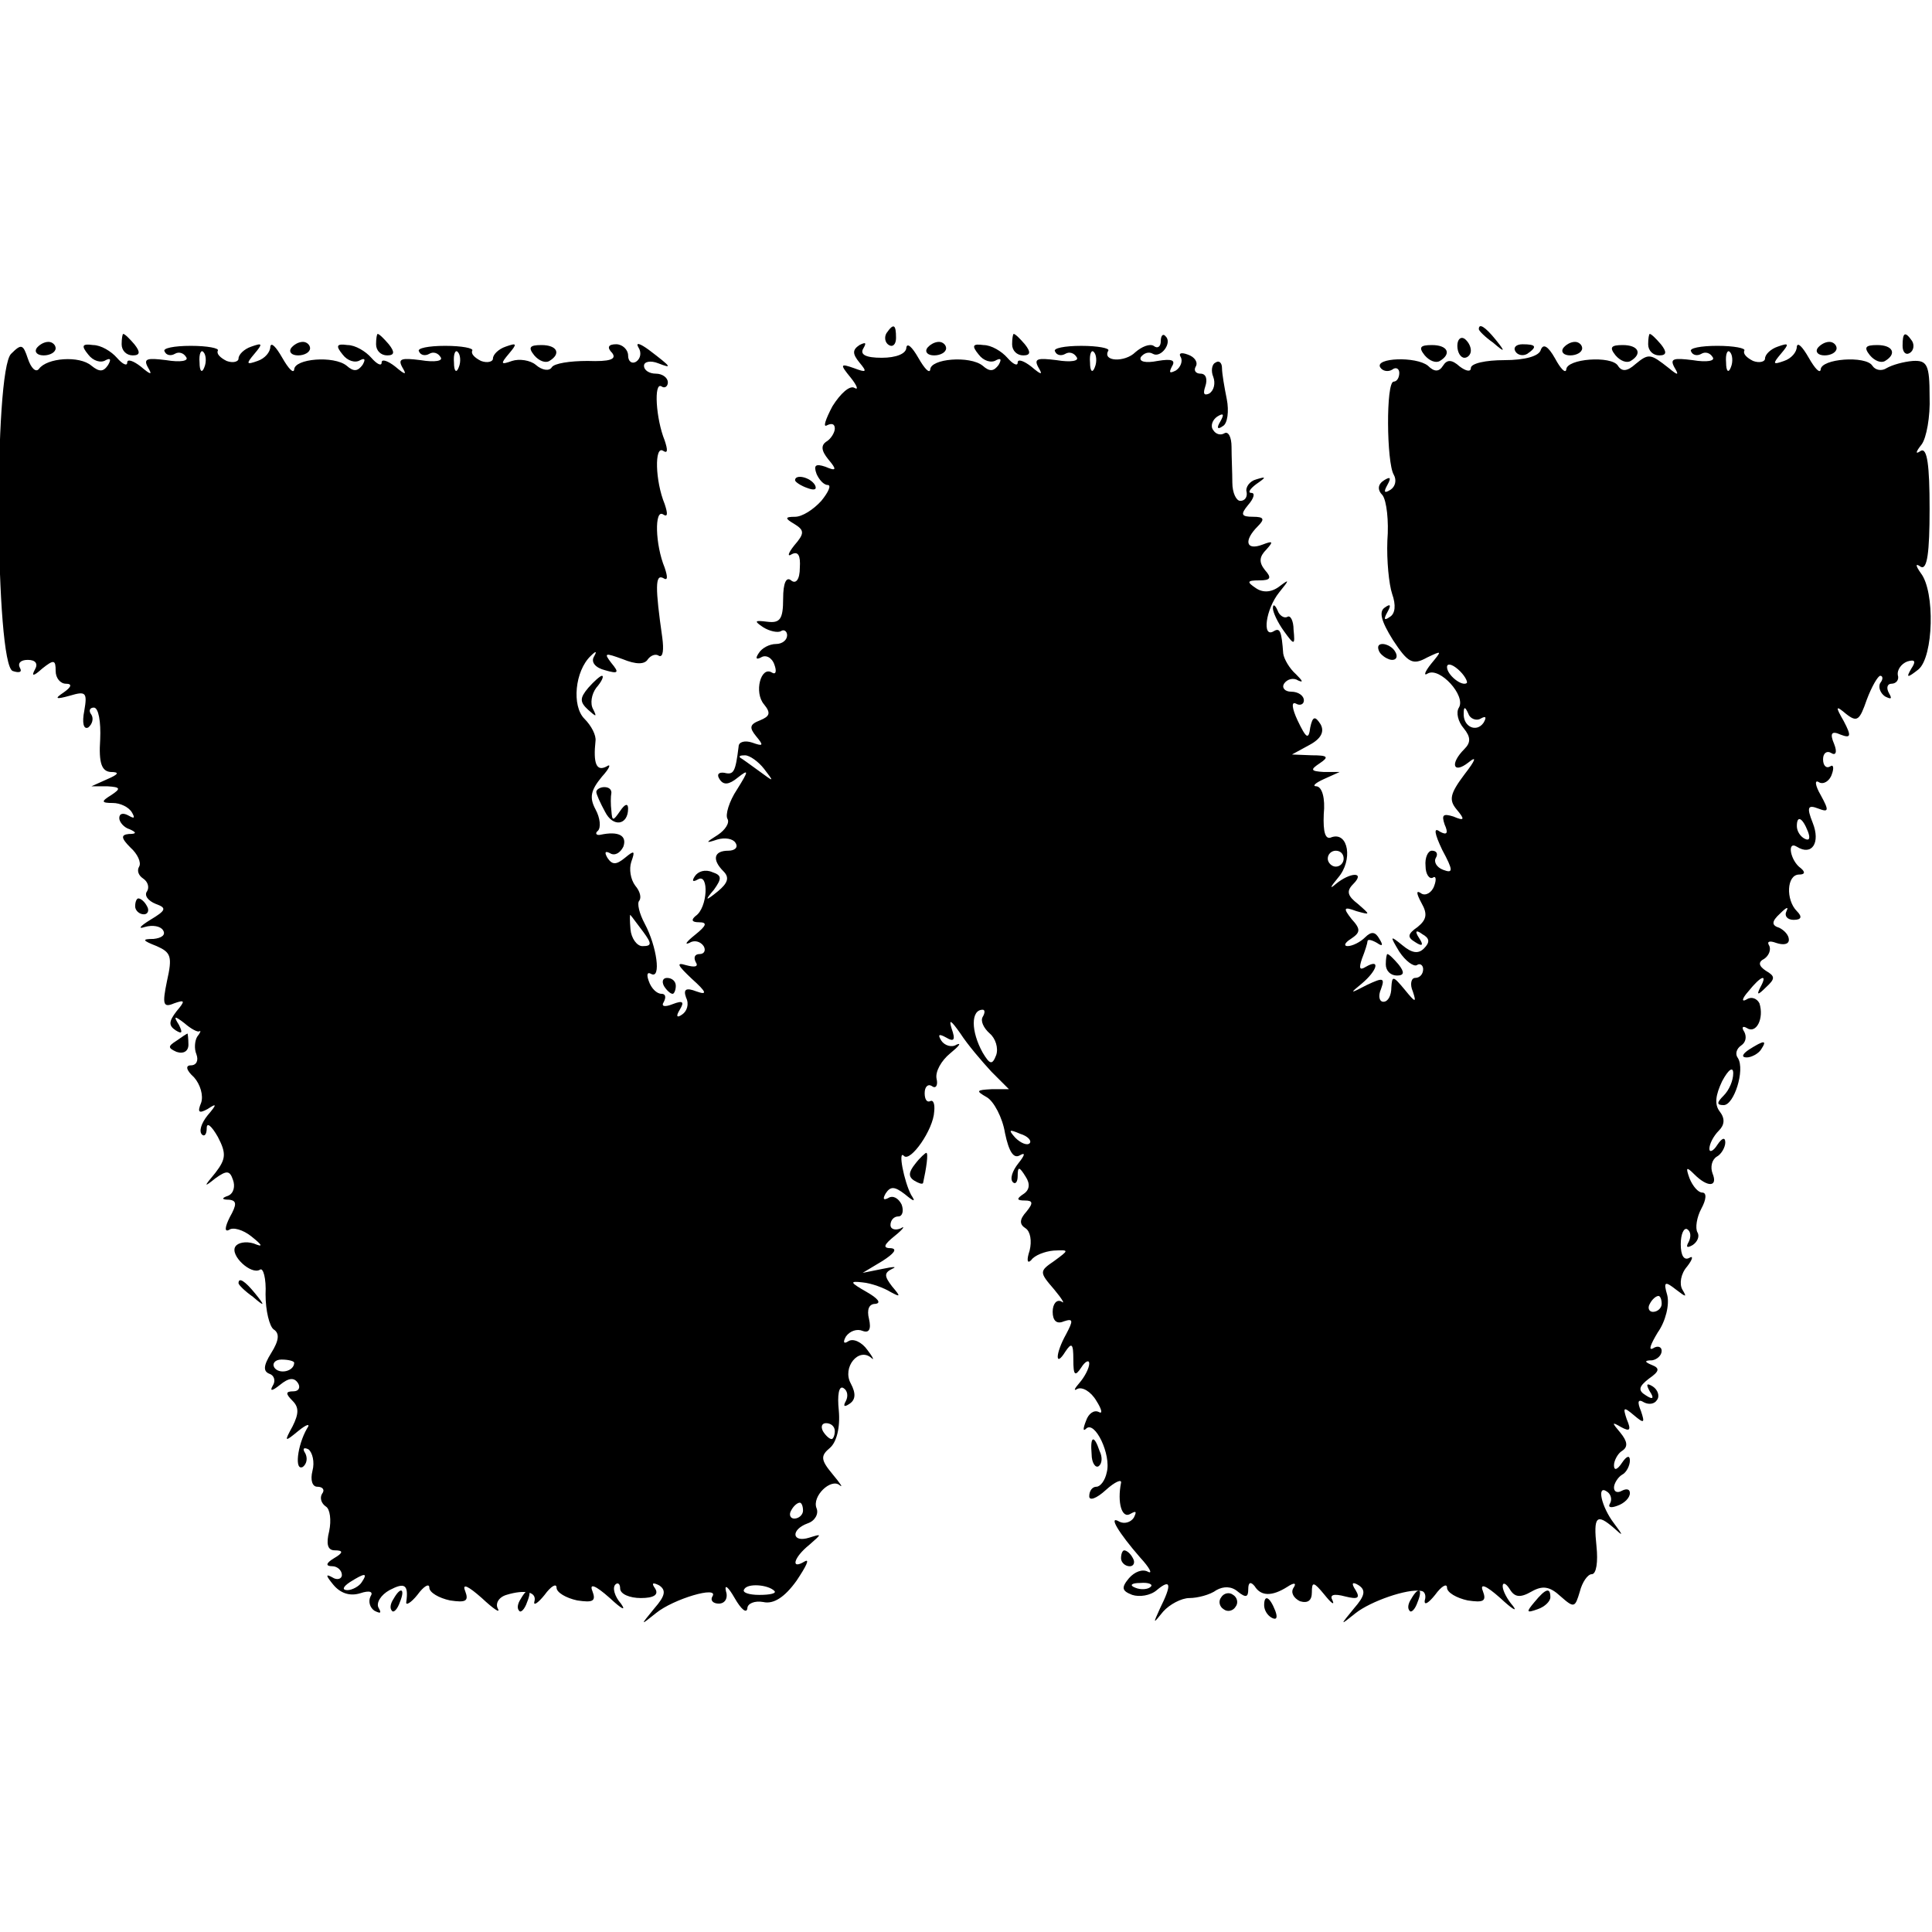 <?xml version="1.0" standalone="no"?>
<!DOCTYPE svg PUBLIC "-//W3C//DTD SVG 20010904//EN"
 "http://www.w3.org/TR/2001/REC-SVG-20010904/DTD/svg10.dtd">
<svg version="1.0" xmlns="http://www.w3.org/2000/svg"
 width="243pt" height="243pt" viewBox="0 0 243 243"
 preserveAspectRatio="xMidYMid meet">
<g transform="translate(0,243) scale(0.1,-0.1)"
fill="#000000" stroke="none">
<path d="M1115 2011 c-3 -5 -2 -12 3 -15 5 -3 9 1 9 9 0 17 -3 19 -12 6z"/>
<path d="M1860 2016 c0 -2 8 -10 18 -17 15 -13 16 -12 3 4 -13 16 -21 21 -21
13z"/>
<path d="M153 1997 c0 -8 6 -14 14 -14 9 0 10 4 2 14 -6 7 -12 13 -14 13 -1 0
-2 -6 -2 -13z"/>
<path d="M473 1997 c0 -8 6 -14 14 -14 9 0 10 4 2 14 -6 7 -12 13 -14 13 -1 0
-2 -6 -2 -13z"/>
<path d="M1273 1997 c0 -8 6 -14 14 -14 9 0 10 4 2 14 -6 7 -12 13 -14 13 -1
0 -2 -6 -2 -13z"/>
<path d="M1460 2001 c0 -7 -4 -10 -9 -6 -5 3 -15 -1 -23 -8 -13 -13 -42 -12
-34 2 2 3 -13 6 -34 6 -21 0 -36 -3 -33 -7 2 -5 8 -6 13 -3 5 3 11 1 14 -4 4
-5 -7 -7 -25 -4 -24 3 -29 2 -23 -9 6 -10 4 -10 -9 1 -9 7 -17 10 -17 5 0 -5
-6 -2 -13 6 -7 8 -20 16 -30 16 -14 2 -15 -1 -6 -12 6 -8 16 -11 22 -7 6 3 7
1 3 -6 -6 -8 -11 -9 -20 -1 -16 13 -66 9 -66 -5 -1 -5 -7 1 -15 15 -8 14 -14
19 -15 13 0 -8 -13 -13 -31 -13 -20 0 -28 4 -23 12 4 7 3 8 -5 4 -9 -6 -9 -11
0 -22 10 -12 9 -13 -7 -7 -17 6 -18 5 -4 -12 8 -10 10 -16 5 -13 -6 4 -18 -7
-28 -23 -9 -17 -12 -27 -7 -24 6 3 10 2 10 -4 0 -5 -5 -13 -10 -16 -8 -5 -7
-12 2 -23 11 -13 10 -15 -4 -9 -12 4 -15 2 -11 -9 3 -7 9 -14 14 -14 5 0 1 -9
-8 -20 -10 -11 -24 -20 -33 -20 -13 0 -13 -2 -1 -9 13 -8 13 -12 0 -27 -8 -10
-9 -15 -3 -11 8 4 11 -2 10 -17 0 -15 -5 -21 -11 -16 -6 5 -10 -3 -10 -23 0
-26 -4 -31 -20 -29 -16 2 -17 1 -5 -7 8 -5 18 -7 22 -5 4 3 8 0 8 -5 0 -6 -6
-11 -14 -11 -8 0 -18 -5 -22 -12 -4 -6 -3 -8 3 -5 6 4 14 0 17 -9 3 -8 2 -13
-3 -10 -14 9 -23 -25 -10 -40 9 -11 7 -15 -5 -20 -13 -5 -14 -9 -5 -20 10 -12
9 -13 -5 -8 -9 3 -17 1 -17 -5 -4 -32 -6 -36 -18 -33 -7 1 -10 -2 -6 -8 5 -8
12 -7 23 2 14 11 14 9 -1 -15 -10 -15 -15 -32 -12 -37 3 -5 -3 -14 -12 -20
-16 -10 -16 -11 -1 -6 10 3 20 1 23 -4 4 -6 -1 -10 -9 -10 -18 0 -21 -11 -6
-26 8 -8 5 -15 -7 -25 -16 -13 -17 -12 -5 2 10 14 10 18 -2 22 -9 4 -18 1 -22
-5 -4 -6 -3 -8 4 -4 14 8 12 -36 -3 -46 -6 -5 -5 -8 4 -8 11 0 10 -4 -5 -16
-10 -8 -14 -13 -7 -10 6 4 14 2 18 -4 3 -5 1 -10 -5 -10 -6 0 -8 -4 -5 -10 4
-6 -1 -7 -12 -4 -13 4 -11 0 7 -17 19 -17 20 -21 6 -16 -13 5 -17 3 -13 -8 4
-8 1 -17 -5 -21 -7 -5 -8 -2 -3 6 6 10 4 12 -9 7 -10 -4 -15 -3 -11 3 3 6 2
10 -3 10 -6 0 -13 7 -16 16 -3 8 -2 12 3 9 13 -7 7 35 -8 63 -7 13 -10 26 -7
29 3 4 1 12 -5 19 -6 8 -8 21 -5 30 5 14 4 15 -8 5 -11 -9 -16 -9 -22 0 -4 7
-3 9 3 6 6 -4 13 0 17 8 5 14 -6 20 -29 15 -5 -1 -7 2 -3 5 4 4 3 16 -3 27 -8
15 -6 24 8 41 10 11 12 17 6 13 -13 -7 -17 4 -14 32 1 7 -5 19 -14 28 -16 16
-12 60 8 79 7 7 8 6 4 -1 -4 -7 2 -14 14 -17 17 -5 18 -3 8 9 -10 13 -8 13 14
5 17 -7 28 -7 32 0 4 5 10 7 14 4 5 -2 6 8 4 23 -9 63 -9 80 1 75 6 -4 6 1 2
13 -12 29 -13 74 -2 67 6 -4 6 1 2 13 -12 29 -13 74 -2 67 6 -4 6 1 2 13 -11
27 -14 74 -4 68 4 -3 8 0 8 5 0 6 -7 11 -15 11 -8 0 -15 4 -15 10 0 5 8 7 18
3 18 -7 17 -5 -12 17 -11 8 -17 10 -13 3 4 -6 3 -14 -3 -18 -5 -3 -10 0 -10 8
0 7 -7 14 -15 14 -10 0 -12 -4 -5 -11 6 -8 -3 -11 -31 -10 -22 0 -42 -3 -45
-8 -3 -5 -12 -4 -20 3 -7 6 -21 8 -30 5 -14 -5 -15 -4 -4 9 11 13 10 14 -4 9
-9 -3 -16 -10 -16 -15 0 -4 -7 -6 -15 -3 -8 4 -13 9 -11 13 2 3 -13 6 -34 6
-21 0 -36 -3 -33 -7 2 -5 8 -6 13 -3 5 3 11 1 14 -4 4 -5 -7 -7 -25 -4 -24 3
-29 2 -23 -9 6 -10 4 -10 -9 1 -9 7 -17 10 -17 5 0 -5 -6 -2 -13 6 -7 8 -20
16 -30 16 -14 2 -15 -1 -6 -12 6 -8 16 -11 22 -7 6 3 7 1 3 -6 -6 -8 -11 -9
-20 -1 -16 13 -66 9 -66 -5 -1 -5 -7 1 -15 15 -8 14 -14 20 -15 14 0 -7 -7
-15 -16 -18 -14 -5 -15 -4 -4 9 11 13 10 14 -4 9 -9 -3 -16 -10 -16 -15 0 -4
-7 -6 -15 -3 -8 4 -13 9 -11 13 2 3 -13 6 -34 6 -21 0 -36 -3 -33 -7 2 -5 8
-6 13 -3 5 3 11 1 14 -4 4 -5 -7 -7 -25 -4 -24 3 -29 2 -23 -9 6 -10 4 -10 -9
1 -9 7 -17 10 -17 5 0 -5 -6 -2 -13 6 -7 8 -20 16 -30 16 -14 2 -15 -1 -6 -12
6 -8 16 -11 22 -7 6 3 7 1 3 -6 -6 -9 -11 -9 -21 -1 -15 13 -56 10 -66 -4 -4
-5 -10 1 -14 13 -6 18 -8 19 -21 6 -22 -21 -20 -391 2 -399 9 -3 12 -1 9 4 -3
6 1 10 10 10 10 0 13 -5 9 -12 -5 -9 -2 -9 9 1 15 12 17 11 17 -3 0 -9 6 -16
13 -16 8 0 7 -4 -3 -11 -12 -8 -10 -9 8 -4 20 6 22 4 18 -19 -3 -15 -1 -24 5
-21 5 4 7 11 4 16 -4 5 -2 9 3 9 6 0 9 -18 8 -40 -2 -30 2 -40 13 -41 12 0 10
-3 -4 -9 l-20 -9 20 0 c17 -1 17 -3 5 -11 -13 -8 -13 -10 2 -10 9 0 20 -5 24
-12 4 -7 3 -8 -4 -4 -7 4 -12 3 -12 -3 0 -5 6 -12 13 -14 9 -4 9 -6 -1 -6 -10
-1 -10 -5 2 -17 9 -8 14 -19 11 -24 -3 -5 -1 -11 5 -15 6 -4 8 -11 5 -16 -4
-5 1 -12 11 -16 14 -5 13 -8 -7 -20 -13 -8 -16 -12 -7 -9 10 3 20 1 23 -4 4
-6 -2 -10 -12 -11 -15 0 -14 -2 4 -9 18 -8 20 -13 13 -44 -6 -29 -5 -34 9 -28
14 5 14 3 3 -10 -10 -13 -10 -18 -1 -24 8 -5 9 -3 4 7 -7 11 -6 12 7 2 8 -7
17 -12 19 -10 2 1 1 -2 -3 -7 -3 -5 -4 -15 -1 -22 3 -8 0 -14 -7 -14 -7 0 -6
-6 4 -15 8 -9 12 -23 9 -32 -5 -12 -3 -14 8 -8 12 8 12 6 0 -8 -8 -10 -11 -20
-7 -24 3 -3 6 0 6 8 0 8 6 3 14 -11 11 -21 10 -28 -3 -45 -15 -18 -15 -19 0
-7 14 10 18 10 22 -2 3 -8 1 -17 -6 -20 -9 -3 -8 -5 1 -5 10 -1 10 -6 1 -22
-6 -12 -7 -19 -1 -16 5 4 18 0 28 -8 15 -12 15 -14 3 -9 -10 3 -20 1 -23 -4
-7 -11 20 -36 31 -29 4 3 8 -11 7 -31 0 -21 5 -40 10 -44 8 -5 7 -14 -3 -30
-10 -16 -10 -23 -2 -26 6 -2 8 -9 4 -15 -4 -7 -1 -7 9 1 11 9 18 10 23 2 3 -5
1 -10 -6 -10 -10 0 -10 -3 -1 -12 8 -8 8 -16 0 -32 -11 -20 -10 -20 7 -6 11 9
16 10 11 3 -12 -21 -16 -54 -5 -48 5 4 6 11 3 17 -4 6 -2 8 4 5 5 -4 8 -16 5
-27 -3 -12 0 -20 6 -20 7 0 10 -4 6 -9 -3 -5 -1 -12 5 -16 5 -3 7 -17 4 -31
-4 -16 -2 -24 7 -24 11 0 11 -3 -1 -10 -10 -6 -11 -10 -2 -10 6 0 12 -5 12
-11 0 -5 -6 -7 -12 -3 -9 5 -8 2 1 -9 9 -11 21 -15 34 -11 12 4 17 2 13 -4 -3
-6 -1 -14 5 -18 8 -4 9 -3 5 4 -3 6 3 16 14 22 19 10 24 7 21 -15 -1 -5 6 -1
14 9 8 11 15 15 15 9 0 -6 12 -13 26 -16 20 -3 24 -1 19 12 -4 10 4 6 21 -9
15 -14 24 -20 20 -13 -3 6 1 14 11 17 23 7 39 4 35 -9 -1 -5 5 -1 13 9 8 11
15 15 15 9 0 -6 12 -13 26 -16 20 -3 24 -1 19 12 -4 10 4 7 22 -9 15 -14 21
-17 14 -7 -8 9 -11 20 -7 24 3 3 6 1 6 -5 0 -7 12 -12 26 -12 16 0 23 4 18 12
-5 7 -3 8 5 4 9 -6 8 -13 -6 -29 -18 -22 -18 -22 2 -6 22 18 80 35 71 21 -3
-5 1 -9 8 -9 8 0 12 7 9 16 -2 9 3 5 11 -9 8 -14 15 -20 16 -13 0 6 9 10 20 8
13 -3 27 6 42 27 12 18 17 28 10 24 -18 -11 -14 5 6 21 16 14 16 14 0 9 -22
-7 -24 10 -2 18 9 3 14 12 11 19 -6 15 18 38 29 29 5 -4 1 2 -9 14 -15 18 -15
23 -3 33 8 7 13 25 11 47 -2 19 0 32 6 28 5 -3 6 -10 3 -16 -4 -7 -2 -8 4 -4
8 5 9 13 2 26 -11 20 10 46 26 32 4 -4 2 1 -5 10 -7 10 -18 15 -24 11 -6 -4
-7 -1 -3 6 5 7 14 10 21 7 8 -3 11 2 8 15 -3 12 0 19 8 19 8 1 3 7 -11 15 -21
12 -22 14 -5 12 11 -1 27 -7 35 -12 13 -7 13 -6 2 7 -10 13 -10 17 0 22 7 3 2
3 -12 0 l-25 -5 25 15 c14 9 19 15 11 16 -11 0 -10 4 5 16 10 8 13 13 7 9 -7
-3 -13 -1 -13 4 0 6 4 11 10 11 5 0 7 7 4 15 -4 8 -11 12 -17 8 -6 -3 -7 -1
-3 6 6 9 11 9 24 -1 12 -10 14 -10 8 -1 -9 17 -17 58 -9 49 8 -8 37 33 38 56
1 9 -1 15 -5 13 -4 -2 -7 2 -7 10 0 8 4 12 9 9 5 -4 8 1 6 9 -2 9 6 23 17 32
11 9 15 14 8 11 -6 -4 -15 -1 -19 5 -5 8 -3 9 6 4 10 -6 12 -3 7 11 -4 13 -1
11 11 -6 9 -14 27 -35 39 -48 l22 -22 -22 0 c-19 -1 -20 -2 -6 -10 9 -5 20
-26 23 -45 5 -24 11 -33 19 -28 7 4 6 0 -2 -10 -8 -10 -11 -20 -7 -24 3 -3 6
0 6 8 0 12 2 12 10 -1 6 -9 5 -17 -3 -22 -9 -6 -8 -8 2 -8 10 0 11 -3 2 -14
-9 -10 -9 -16 -1 -21 6 -4 8 -16 5 -28 -4 -12 -3 -17 2 -12 4 6 17 11 28 12
20 1 20 1 1 -13 -19 -13 -19 -14 0 -36 10 -12 14 -19 9 -15 -6 3 -11 -3 -11
-13 0 -11 5 -16 14 -12 12 4 12 1 3 -16 -14 -25 -14 -43 -1 -22 8 12 10 10 10
-10 0 -20 2 -22 10 -10 5 8 10 10 10 5 0 -6 -6 -17 -12 -24 -7 -8 -8 -11 -3
-8 6 3 17 -3 24 -15 7 -11 8 -17 3 -14 -6 3 -13 -2 -16 -11 -4 -10 -4 -14 0
-10 11 11 32 -33 26 -55 -2 -10 -8 -18 -13 -18 -5 0 -9 -5 -9 -12 0 -6 9 -3
21 8 11 10 20 14 19 9 -5 -25 1 -46 12 -39 7 4 8 3 4 -5 -4 -6 -12 -8 -18 -5
-15 9 -1 -14 26 -45 12 -13 16 -21 10 -18 -7 4 -17 0 -24 -8 -10 -12 -9 -16 4
-21 9 -3 23 -1 31 6 18 15 19 7 4 -23 -9 -20 -9 -20 4 -4 8 9 23 17 33 17 10
0 26 4 34 10 9 5 19 5 27 -2 10 -8 13 -7 13 3 0 9 3 10 8 4 8 -13 22 -13 41
-1 9 6 12 5 8 -1 -4 -6 0 -13 8 -17 10 -3 15 1 15 11 0 14 2 14 16 -3 8 -10
13 -14 10 -7 -4 7 1 9 16 5 16 -4 19 -2 13 8 -6 9 -4 11 4 6 9 -6 8 -13 -6
-29 -18 -22 -18 -22 2 -6 19 15 65 31 82 28 5 0 7 -6 5 -12 -1 -7 5 -3 13 7 8
11 15 15 15 9 0 -6 12 -13 26 -16 20 -3 24 -1 19 12 -4 10 4 7 22 -9 15 -14
22 -18 16 -10 -7 8 -13 19 -13 25 0 5 4 4 9 -4 6 -10 13 -11 27 -3 14 8 23 7
37 -6 17 -15 18 -14 24 6 3 12 10 22 15 22 6 0 8 16 6 35 -4 38 0 42 22 23 12
-11 12 -10 0 6 -16 21 -22 49 -9 40 5 -3 7 -10 4 -15 -3 -5 1 -6 9 -3 9 3 16
10 16 16 0 5 -4 6 -10 3 -5 -3 -10 -2 -10 4 0 5 5 13 10 16 6 3 10 12 10 18 0
7 -4 6 -10 -3 -6 -9 -10 -10 -10 -3 0 6 5 15 10 18 8 5 7 12 -2 23 -11 13 -11
14 1 7 11 -6 13 -4 7 10 -5 15 -4 16 9 5 13 -11 14 -10 9 5 -5 12 -4 16 4 11
6 -3 13 -2 16 3 4 5 1 13 -5 17 -8 5 -9 3 -4 -6 6 -9 4 -11 -5 -5 -10 6 -9 11
4 21 13 9 14 13 4 17 -10 4 -10 6 0 6 6 1 12 6 12 12 0 5 -5 7 -11 3 -6 -3 -3
5 6 20 10 14 15 35 12 47 -5 17 -3 18 11 7 13 -10 14 -10 8 0 -4 7 -2 20 6 29
7 9 8 14 3 11 -7 -4 -11 3 -11 17 0 13 4 21 8 19 5 -3 5 -10 2 -16 -4 -7 -2
-8 5 -4 6 4 9 11 6 16 -3 5 -1 19 5 30 6 11 7 20 1 20 -5 0 -12 8 -16 18 -5
14 -4 15 6 5 17 -17 30 -16 23 1 -3 8 -1 17 5 21 6 3 11 12 11 18 0 7 -4 6
-10 -3 -5 -8 -10 -10 -10 -5 0 6 5 16 12 23 7 7 8 15 1 24 -7 9 -5 21 3 38 8
15 14 19 14 10 0 -9 -5 -21 -12 -28 -9 -9 -9 -12 0 -12 13 0 27 44 18 59 -4 5
-2 12 4 16 6 4 7 11 4 17 -4 6 -2 8 3 5 12 -8 22 12 16 31 -3 6 -10 9 -16 5
-7 -4 -6 1 2 10 16 20 25 23 15 5 -5 -10 -3 -10 7 0 12 11 12 14 0 21 -9 6
-10 11 -2 15 6 4 9 12 6 17 -3 5 1 6 9 3 9 -3 16 -2 16 4 0 6 -6 12 -12 15
-10 3 -10 8 1 18 8 8 11 9 8 3 -3 -6 1 -11 9 -11 10 0 11 4 4 11 -14 14 -13
46 3 46 7 0 8 3 2 8 -13 9 -18 35 -5 27 19 -12 30 5 20 30 -8 20 -6 23 7 18
13 -5 14 -3 3 17 -7 12 -8 20 -2 16 5 -3 13 1 16 10 3 8 2 13 -2 10 -5 -3 -9
1 -9 9 0 8 5 11 10 8 6 -4 8 1 4 11 -6 14 -3 17 8 12 13 -5 14 -2 4 17 -11 19
-10 20 3 9 14 -11 17 -8 26 18 6 16 14 30 17 30 3 0 4 -4 0 -9 -3 -5 0 -13 6
-17 8 -4 9 -3 5 4 -4 7 -2 12 3 12 6 0 10 5 8 11 -1 6 4 14 12 17 10 3 11 0 5
-9 -7 -12 -5 -12 9 -1 19 16 21 98 3 121 -7 10 -7 13 0 8 8 -4 11 18 11 73 0
55 -3 77 -11 73 -7 -5 -7 -2 1 8 6 8 11 35 10 60 0 40 -3 46 -21 45 -12 -1
-26 -5 -33 -9 -6 -4 -14 -3 -18 3 -8 13 -65 9 -65 -5 -1 -5 -7 1 -15 15 -8 14
-14 20 -15 14 0 -7 -7 -15 -16 -18 -14 -5 -15 -4 -4 9 11 13 10 14 -4 9 -9 -3
-16 -10 -16 -15 0 -4 -7 -6 -15 -3 -8 4 -13 9 -11 13 2 3 -13 6 -34 6 -21 0
-36 -3 -33 -7 2 -5 8 -6 13 -3 5 3 11 1 14 -4 4 -5 -7 -7 -25 -4 -24 3 -29 2
-23 -9 6 -10 5 -11 -7 -1 -23 18 -25 19 -42 5 -10 -9 -17 -10 -22 -2 -8 13
-65 9 -65 -5 -1 -5 -7 1 -14 14 -9 16 -15 19 -18 11 -2 -8 -20 -13 -46 -13
-23 0 -42 -4 -42 -10 0 -5 -6 -4 -14 2 -10 9 -16 9 -21 1 -5 -8 -11 -8 -19 0
-15 12 -67 10 -60 -2 3 -5 10 -6 15 -3 5 4 9 1 9 -4 0 -6 -3 -11 -7 -11 -10 0
-9 -102 0 -117 4 -7 2 -15 -4 -19 -8 -5 -9 -3 -4 6 5 9 4 11 -4 6 -8 -5 -9
-12 -2 -19 5 -7 8 -32 6 -57 -1 -25 2 -55 6 -67 5 -14 4 -25 -3 -29 -7 -5 -8
-3 -3 6 5 9 4 11 -3 6 -8 -5 -5 -17 10 -41 19 -29 25 -32 43 -22 19 9 19 9 5
-8 -8 -10 -10 -16 -4 -12 15 8 48 -28 39 -43 -4 -6 -1 -18 6 -26 9 -11 9 -18
1 -26 -19 -19 -14 -32 5 -17 11 9 9 3 -5 -15 -18 -24 -20 -32 -10 -44 11 -13
10 -15 -4 -9 -13 4 -15 2 -11 -10 5 -11 3 -14 -6 -9 -8 6 -7 -2 3 -23 14 -26
14 -30 1 -25 -8 3 -12 10 -9 15 3 5 1 9 -5 9 -5 0 -9 -9 -8 -19 0 -11 5 -17 9
-15 4 3 5 -2 2 -10 -3 -9 -11 -13 -16 -10 -7 5 -7 1 0 -12 8 -14 6 -21 -5 -30
-13 -9 -13 -13 -3 -19 9 -6 11 -4 5 5 -6 9 -4 11 4 5 9 -5 10 -10 2 -18 -7 -7
-15 -6 -27 4 -16 13 -16 12 -4 -8 8 -12 18 -19 22 -17 4 3 8 0 8 -5 0 -6 -4
-11 -10 -11 -5 0 -7 -8 -3 -17 5 -15 3 -14 -10 2 -15 18 -16 18 -17 3 0 -10
-4 -18 -10 -18 -5 0 -7 7 -3 16 5 14 3 15 -18 5 -21 -11 -22 -11 -6 2 19 16
24 32 5 21 -8 -5 -9 -2 -5 10 4 10 7 20 7 22 0 3 5 2 12 -2 7 -5 8 -3 3 5 -5
9 -10 10 -18 2 -6 -6 -16 -11 -22 -11 -5 0 -4 4 4 9 12 8 13 12 1 25 -11 14
-10 16 6 10 18 -5 18 -5 2 9 -13 10 -15 16 -6 25 16 16 -4 15 -22 0 -8 -7 -7
-4 3 8 19 22 13 58 -8 51 -8 -4 -11 6 -10 29 2 20 -2 34 -9 35 -6 0 -2 4 9 9
l20 9 -20 0 c-17 1 -17 3 -5 11 12 8 10 10 -10 10 l-25 1 22 12 c15 8 19 17
14 26 -7 11 -10 10 -13 -4 -2 -16 -5 -14 -16 9 -7 15 -8 24 -2 21 5 -3 10 -1
10 4 0 6 -7 11 -16 11 -8 0 -12 5 -9 10 4 6 12 8 18 4 7 -3 5 0 -3 8 -8 7 -15
19 -16 26 -2 28 -4 33 -12 28 -15 -9 -10 28 7 49 13 16 13 17 1 8 -10 -8 -21
-9 -30 -3 -12 8 -12 10 4 10 14 0 16 3 7 13 -8 10 -7 17 2 26 9 10 8 11 -5 6
-21 -8 -24 5 -6 23 9 9 8 12 -6 12 -15 0 -16 3 -6 15 7 8 9 15 4 15 -5 0 -2 5
6 11 13 9 13 10 0 6 -8 -2 -14 -10 -12 -16 1 -6 -2 -11 -8 -11 -5 0 -10 10
-10 23 0 12 -1 32 -1 45 0 12 -4 20 -9 17 -5 -3 -11 -1 -14 4 -4 5 -1 13 5 17
8 5 9 3 4 -6 -5 -8 -4 -11 3 -6 6 3 8 19 5 34 -3 15 -6 32 -6 39 0 7 -4 10 -8
7 -5 -2 -6 -11 -3 -18 3 -8 1 -17 -5 -21 -7 -3 -8 0 -5 9 3 9 1 16 -6 16 -6 0
-9 4 -6 9 3 5 -1 12 -10 15 -8 3 -12 2 -9 -3 3 -5 0 -13 -6 -17 -8 -4 -9 -3
-5 5 5 8 0 10 -18 7 -15 -3 -24 -1 -21 5 4 5 10 7 15 4 10 -6 25 14 16 22 -3
4 -6 1 -6 -6z m-1203 -33 c-3 -8 -6 -5 -6 6 -1 11 2 17 5 13 3 -3 4 -12 1 -19z
m320 0 c-3 -8 -6 -5 -6 6 -1 11 2 17 5 13 3 -3 4 -12 1 -19z m800 0 c-3 -8 -6
-5 -6 6 -1 11 2 17 5 13 3 -3 4 -12 1 -19z m800 0 c-3 -8 -6 -5 -6 6 -1 11 2
17 5 13 3 -3 4 -12 1 -19z m-332 -397 c-6 -5 -25 10 -25 20 0 5 6 4 14 -3 8
-7 12 -15 11 -17z m17 -45 c7 4 8 2 4 -5 -9 -13 -26 -5 -25 12 0 9 2 8 6 -1 2
-6 10 -9 15 -6z m-901 -63 c13 -17 13 -17 -6 -3 -11 8 -22 16 -24 17 -2 2 0 3
6 3 6 0 17 -8 24 -17z m1313 -79 c3 -8 2 -12 -4 -9 -6 3 -10 10 -10 16 0 14 7
11 14 -7z m-584 -34 c0 -5 -4 -10 -10 -10 -5 0 -10 5 -10 10 0 6 5 10 10 10 6
0 10 -4 10 -10z m-881 -92 c11 -15 11 -18 -1 -18 -7 0 -14 10 -15 21 -1 12 -1
20 0 18 2 -2 9 -12 16 -21z m427 -107 c-3 -5 1 -14 9 -21 7 -6 11 -18 8 -27
-5 -13 -8 -12 -17 3 -15 27 -15 54 0 54 3 0 3 -4 0 -9z m59 -159 c-3 -3 -11 0
-18 7 -9 10 -8 11 6 5 10 -3 15 -9 12 -12z m795 -202 c0 -5 -5 -10 -11 -10 -5
0 -7 5 -4 10 3 6 8 10 11 10 2 0 4 -4 4 -10z m-1720 -74 c0 -11 -19 -15 -25
-6 -3 5 1 10 9 10 9 0 16 -2 16 -4z m680 -86 c0 -5 -2 -10 -4 -10 -3 0 -8 5
-11 10 -3 6 -1 10 4 10 6 0 11 -4 11 -10z m-40 -100 c0 -5 -5 -10 -11 -10 -5
0 -7 5 -4 10 3 6 8 10 11 10 2 0 4 -4 4 -10z m-555 -90 c-3 -5 -12 -10 -18
-10 -7 0 -6 4 3 10 19 12 23 12 15 0z m519 -11 c3 -3 -5 -5 -19 -5 -13 0 -22
3 -19 7 4 8 30 6 38 -2z m473 5 c-3 -3 -12 -4 -19 -1 -8 3 -5 6 6 6 11 1 17
-2 13 -5z"/>
<path d="M1833 1995 c0 -8 4 -15 9 -15 4 0 8 4 8 9 0 6 -4 12 -8 15 -5 3 -9
-1 -9 -9z"/>
<path d="M2073 1997 c0 -8 6 -14 14 -14 9 0 10 4 2 14 -6 7 -12 13 -14 13 -1
0 -2 -6 -2 -13z"/>
<path d="M2393 1995 c0 -8 4 -12 9 -9 5 3 6 10 3 15 -9 13 -12 11 -12 -6z"/>
<path d="M46 1992 c-3 -5 1 -9 9 -9 8 0 15 4 15 9 0 4 -4 8 -9 8 -6 0 -12 -4
-15 -8z"/>
<path d="M366 1992 c-3 -5 1 -9 9 -9 8 0 15 4 15 9 0 4 -4 8 -9 8 -6 0 -12 -4
-15 -8z"/>
<path d="M672 1983 c6 -7 14 -10 19 -7 15 9 10 20 -10 20 -15 0 -17 -3 -9 -13z"/>
<path d="M1166 1992 c-3 -5 1 -9 9 -9 8 0 15 4 15 9 0 4 -4 8 -9 8 -6 0 -12
-4 -15 -8z"/>
<path d="M1792 1983 c6 -7 14 -10 19 -7 15 9 10 20 -10 20 -15 0 -17 -3 -9
-13z"/>
<path d="M1906 1988 c3 -5 10 -6 15 -3 13 9 11 12 -6 12 -8 0 -12 -4 -9 -9z"/>
<path d="M1966 1992 c-3 -5 1 -9 9 -9 8 0 15 4 15 9 0 4 -4 8 -9 8 -6 0 -12
-4 -15 -8z"/>
<path d="M2032 1983 c6 -7 14 -10 19 -7 15 9 10 20 -10 20 -15 0 -17 -3 -9
-13z"/>
<path d="M2286 1992 c-3 -5 1 -9 9 -9 8 0 15 4 15 9 0 4 -4 8 -9 8 -6 0 -12
-4 -15 -8z"/>
<path d="M2352 1983 c6 -7 14 -10 19 -7 15 9 10 20 -10 20 -15 0 -17 -3 -9
-13z"/>
<path d="M1000 1826 c0 -2 7 -7 16 -10 8 -3 12 -2 9 4 -6 10 -25 14 -25 6z"/>
<path d="M1601 1665 c0 -5 6 -18 14 -29 13 -18 14 -18 12 2 0 11 -4 19 -8 16
-4 -2 -10 2 -12 8 -3 7 -6 9 -6 3z"/>
<path d="M1735 1610 c3 -5 11 -10 16 -10 6 0 7 5 4 10 -3 6 -11 10 -16 10 -6
0 -7 -4 -4 -10z"/>
<path d="M740 1565 c-11 -13 -11 -18 0 -28 10 -9 11 -9 6 1 -4 7 -2 19 4 27 7
8 10 15 7 15 -2 0 -10 -7 -17 -15z"/>
<path d="M750 1434 c0 -3 5 -14 11 -25 10 -20 29 -17 29 4 0 7 -4 6 -10 -3 -9
-13 -10 -13 -11 0 -1 8 -1 18 0 23 0 4 -3 7 -9 7 -5 0 -10 -3 -10 -6z"/>
<path d="M170 1290 c0 -5 5 -10 11 -10 5 0 7 5 4 10 -3 6 -8 10 -11 10 -2 0
-4 -4 -4 -10z"/>
<path d="M1743 1217 c0 -8 6 -14 14 -14 9 0 10 4 2 14 -6 7 -12 13 -14 13 -1
0 -2 -6 -2 -13z"/>
<path d="M835 1190 c3 -5 8 -10 11 -10 2 0 4 5 4 10 0 6 -5 10 -11 10 -5 0 -7
-4 -4 -10z"/>
<path d="M222 1121 c-11 -7 -11 -9 0 -14 9 -3 15 1 15 9 0 8 -1 14 -1 14 -1 0
-7 -4 -14 -9z"/>
<path d="M2200 1110 c-9 -6 -10 -10 -3 -10 6 0 15 5 18 10 8 12 4 12 -15 0z"/>
<path d="M1151 966 c-8 -10 -9 -16 -1 -21 5 -3 10 -5 11 -3 4 18 7 38 4 38 -1
0 -8 -6 -14 -14z"/>
<path d="M300 816 c0 -2 8 -10 18 -17 15 -13 16 -12 3 4 -13 16 -21 21 -21 13z"/>
<path d="M1373 601 c0 -11 5 -18 9 -15 4 3 5 11 1 19 -7 21 -12 19 -10 -4z"/>
<path d="M1410 470 c0 -5 5 -10 11 -10 5 0 7 5 4 10 -3 6 -8 10 -11 10 -2 0
-4 -4 -4 -10z"/>
<path d="M495 419 c-4 -6 -5 -12 -2 -15 2 -3 7 2 10 11 7 17 1 20 -8 4z"/>
<path d="M655 419 c-4 -6 -5 -12 -2 -15 2 -3 7 2 10 11 7 17 1 20 -8 4z"/>
<path d="M1536 421 c-4 -5 -2 -12 3 -15 5 -4 12 -2 15 3 4 5 2 12 -3 15 -5 4
-12 2 -15 -3z"/>
<path d="M1775 419 c-4 -6 -5 -12 -2 -15 2 -3 7 2 10 11 7 17 1 20 -8 4z"/>
<path d="M1930 415 c-11 -13 -10 -14 4 -9 9 3 16 10 16 15 0 13 -6 11 -20 -6z"/>
<path d="M1590 411 c0 -6 4 -13 10 -16 6 -3 7 1 4 9 -7 18 -14 21 -14 7z"/>
</g>
</svg>
